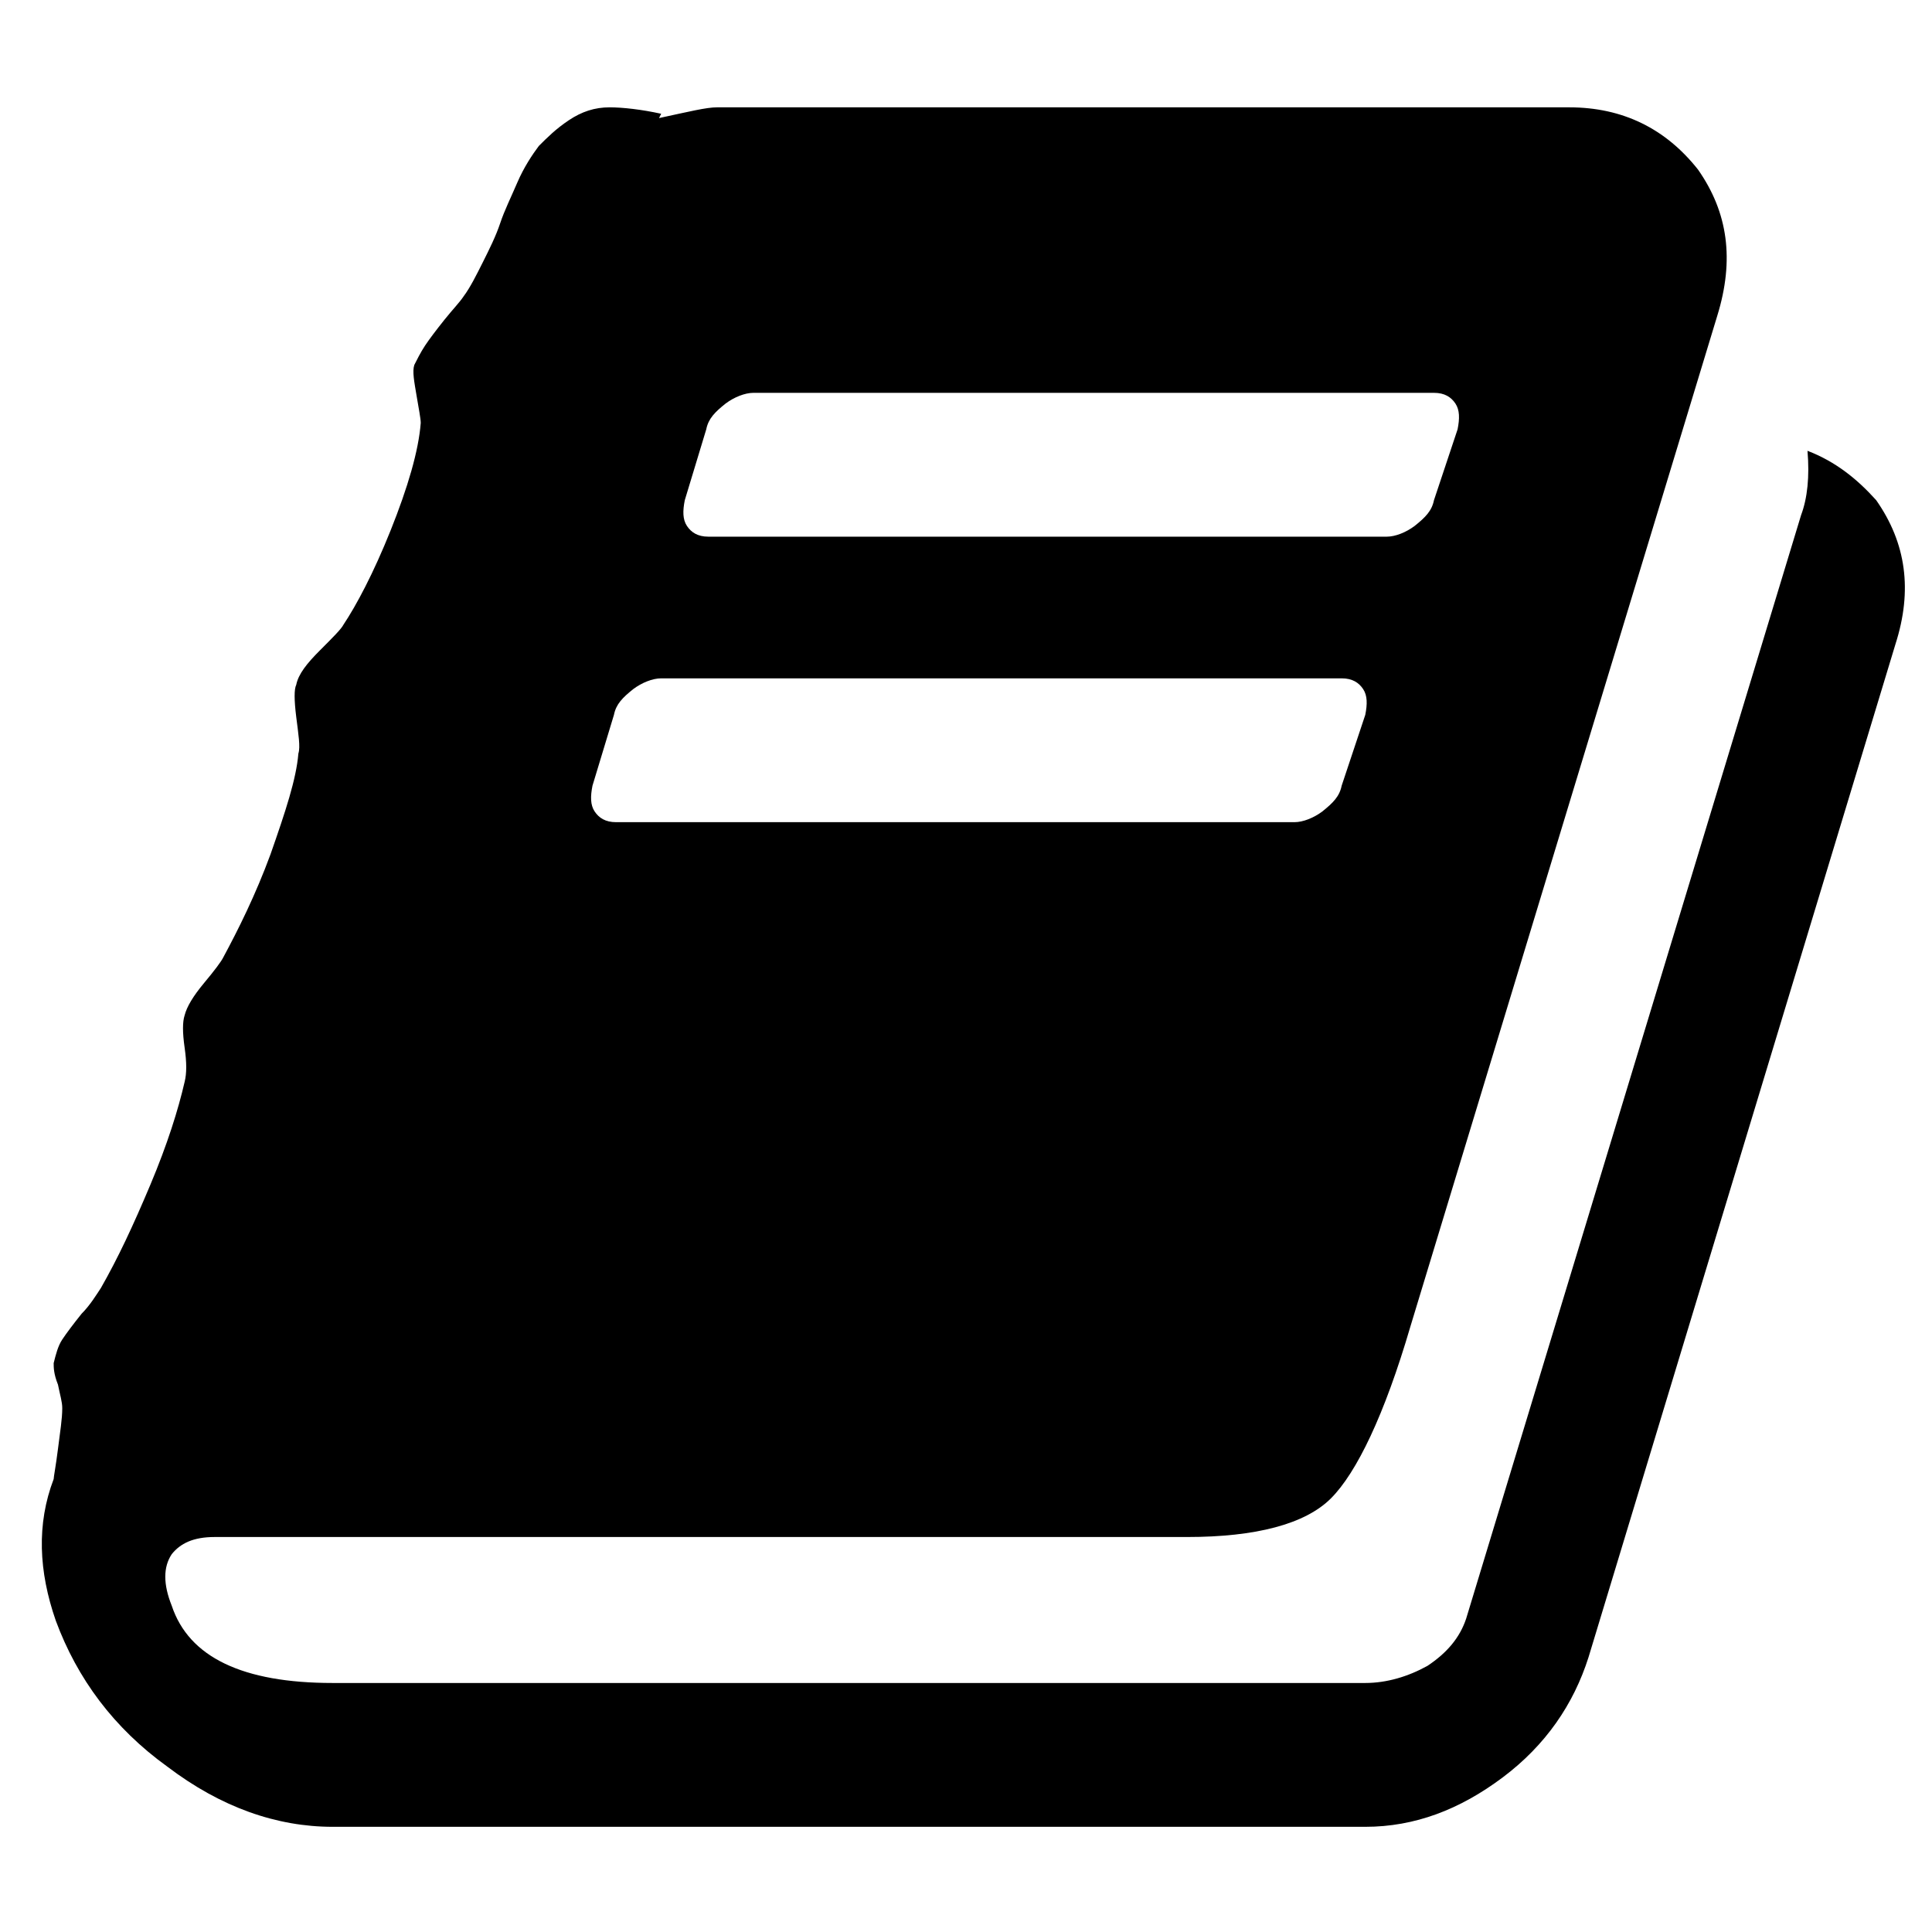 <?xml version="1.0" encoding="utf-8"?>
<!-- Generator: Adobe Illustrator 17.1.0, SVG Export Plug-In . SVG Version: 6.00 Build 0)  -->
<!DOCTYPE svg PUBLIC "-//W3C//DTD SVG 1.1//EN" "http://www.w3.org/Graphics/SVG/1.1/DTD/svg11.dtd">
<svg version="1.1" id="Layer_1" xmlns="http://www.w3.org/2000/svg" xmlns:xlink="http://www.w3.org/1999/xlink" x="0px" y="0px"
	 viewBox="0 0 90 90" enable-background="new 0 0 90 90" xml:space="preserve">
<path d="M84.2,21c0.1,1.2,0,2.2-0.3,3L68.3,75.4c-0.3,0.9-0.9,1.6-1.8,2.2c-0.9,0.5-1.9,0.8-2.9,0.8H15.5c-4.2,0-6.7-1.2-7.5-3.6
	C7.6,73.8,7.6,73,8,72.4c0.4-0.5,1-0.8,2-0.8h45.3c3.2,0,5.5-0.6,6.7-1.8c1.2-1.2,2.5-3.9,3.7-8L80,14.7c0.8-2.6,0.5-4.8-0.9-6.8
	C77.6,6,75.6,5,73.1,5H33.4c-0.5,0-1.3,0.2-2.7,0.5l0.1-0.2C29.9,5.1,29,5,28.4,5c-0.7,0-1.3,0.2-1.9,0.6c-0.6,0.4-1,0.8-1.4,1.2
	c-0.3,0.4-0.7,1-1,1.7c-0.3,0.7-0.6,1.3-0.8,1.9c-0.2,0.6-0.5,1.2-0.8,1.8c-0.3,0.6-0.6,1.2-0.9,1.6c-0.2,0.3-0.5,0.6-0.9,1.1
	c-0.4,0.5-0.7,0.9-0.9,1.2c-0.2,0.3-0.4,0.7-0.5,0.9c-0.1,0.3,0,0.8,0.1,1.4c0.1,0.6,0.2,1.1,0.2,1.3c-0.1,1.3-0.6,3-1.4,5
	c-0.8,2-1.6,3.5-2.2,4.4c-0.1,0.2-0.5,0.6-1.1,1.2c-0.6,0.6-1,1.1-1.1,1.6c-0.1,0.2-0.1,0.7,0,1.5c0.1,0.8,0.2,1.4,0.1,1.7
	c-0.1,1.2-0.6,2.7-1.3,4.7c-0.7,1.9-1.5,3.5-2.2,4.8c-0.1,0.2-0.4,0.6-0.9,1.2c-0.5,0.6-0.8,1.1-0.9,1.5c-0.1,0.3-0.1,0.8,0,1.5
	c0.1,0.7,0.1,1.2,0,1.6c-0.3,1.3-0.8,2.9-1.6,4.8c-0.8,1.9-1.5,3.4-2.3,4.8c-0.2,0.3-0.5,0.8-0.9,1.2c-0.4,0.5-0.7,0.9-0.9,1.2
	c-0.2,0.3-0.3,0.7-0.4,1.1c0,0.2,0,0.5,0.2,1c0.1,0.5,0.2,0.8,0.2,1.1c0,0.5-0.1,1.1-0.2,1.9c-0.1,0.8-0.2,1.3-0.2,1.4
	c-0.8,2.1-0.7,4.3,0.1,6.6c1,2.7,2.7,5,5.2,6.8c2.5,1.9,5.1,2.8,7.7,2.8h48.1c2.3,0,4.4-0.8,6.4-2.3c2-1.5,3.3-3.4,4-5.6l14.3-47.2
	c0.8-2.5,0.5-4.7-0.9-6.7C86.5,22.3,85.5,21.5,84.2,21L84.2,21L84.2,21z M32.9,20c0.1-0.5,0.4-0.8,0.9-1.2c0.4-0.3,0.9-0.5,1.3-0.5
	h31.7c0.5,0,0.8,0.2,1,0.5c0.2,0.3,0.2,0.7,0.1,1.2l-1.1,3.3c-0.1,0.5-0.4,0.8-0.9,1.2c-0.4,0.3-0.9,0.5-1.3,0.5H33
	c-0.5,0-0.8-0.2-1-0.5c-0.2-0.3-0.2-0.7-0.1-1.2L32.9,20L32.9,20z M28.6,33.3c0.1-0.5,0.4-0.8,0.9-1.2c0.4-0.3,0.9-0.5,1.3-0.5h31.7
	c0.5,0,0.8,0.2,1,0.5c0.2,0.3,0.2,0.7,0.1,1.2l-1.1,3.3c-0.1,0.5-0.4,0.8-0.9,1.2c-0.4,0.3-0.9,0.5-1.3,0.5H28.7
	c-0.5,0-0.8-0.2-1-0.5c-0.2-0.3-0.2-0.7-0.1-1.2L28.6,33.3L28.6,33.3z"/>
</svg>
